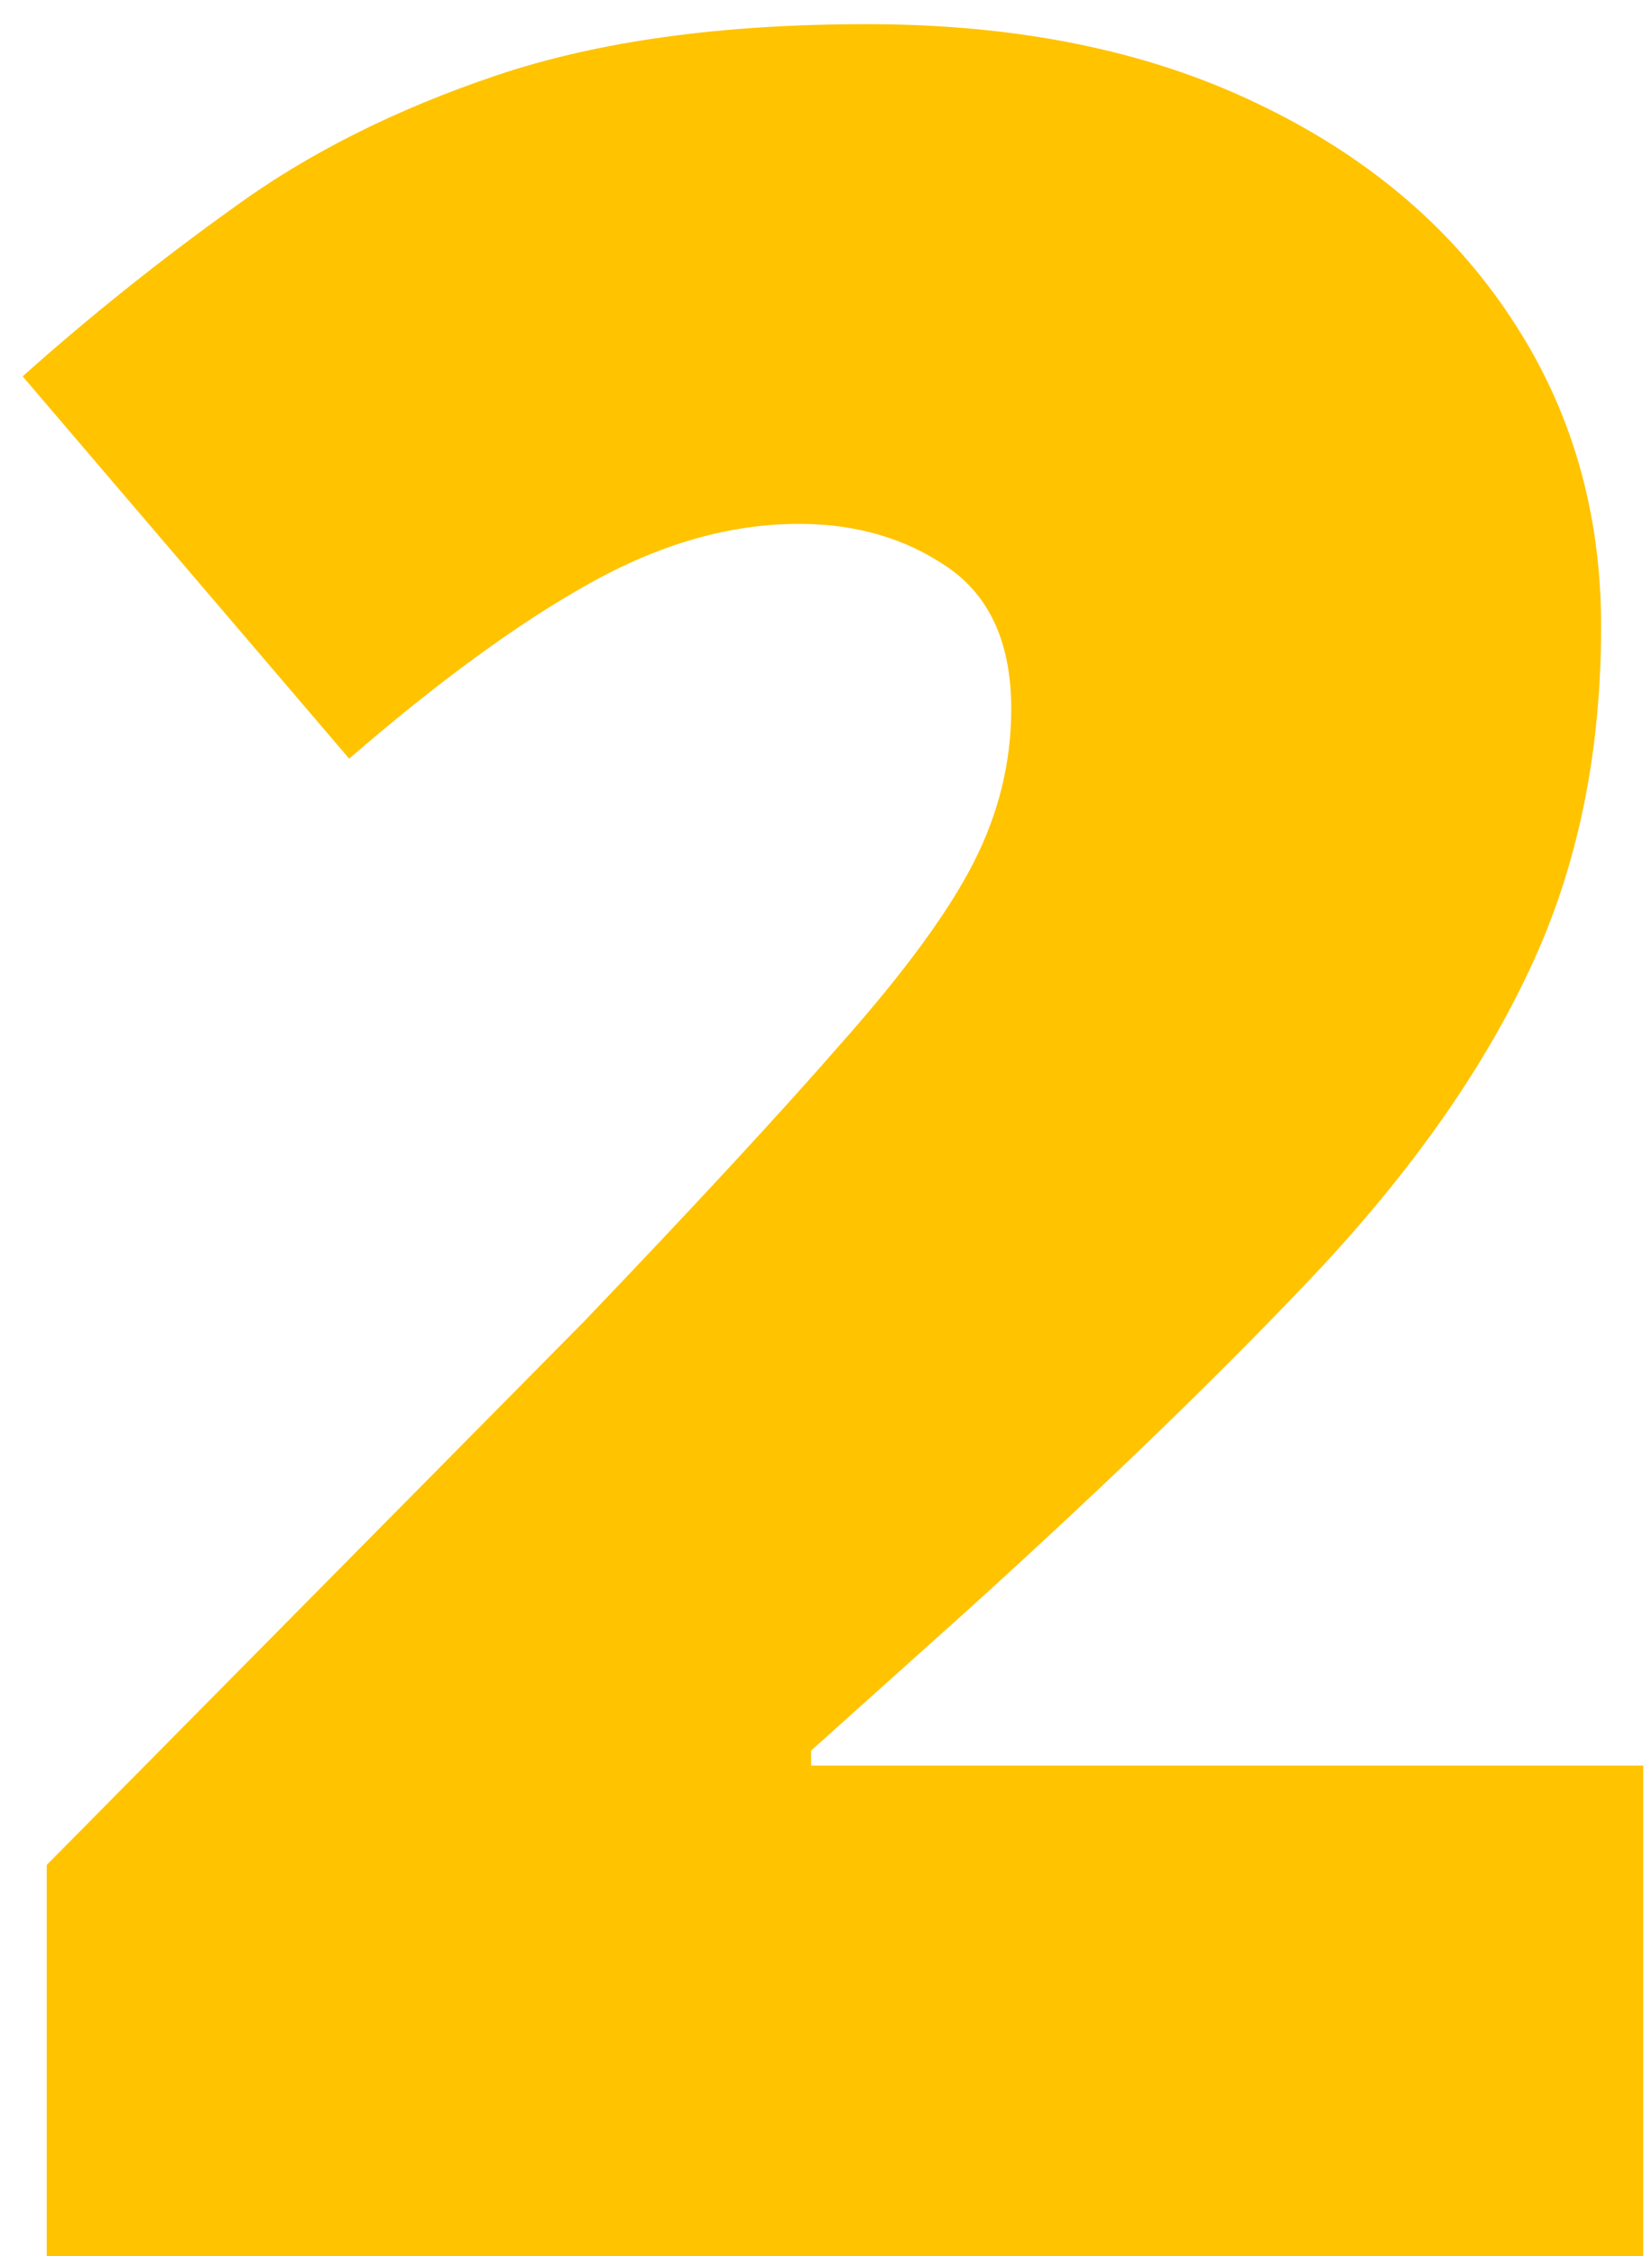 <svg width="52" height="71" viewBox="0 0 52 71" fill="none" xmlns="http://www.w3.org/2000/svg">
<path d="M51.724 71H1.471V58.685L18.38 41.587C21.885 37.925 24.6 34.988 26.526 32.778C28.484 30.567 29.858 28.689 30.647 27.142C31.436 25.594 31.831 23.984 31.831 22.311C31.831 20.258 31.168 18.774 29.842 17.858C28.516 16.943 26.953 16.485 25.153 16.485C22.974 16.485 20.764 17.116 18.522 18.379C16.312 19.611 13.801 21.442 10.991 23.873L0.713 11.843C2.797 9.98 5.008 8.212 7.344 6.539C9.681 4.833 12.444 3.444 15.633 2.371C18.822 1.297 22.706 0.76 27.284 0.76C31.989 0.76 36.062 1.581 39.504 3.223C42.977 4.865 45.661 7.123 47.556 9.996C49.45 12.838 50.398 16.074 50.398 19.706C50.398 23.716 49.655 27.299 48.171 30.457C46.719 33.583 44.524 36.725 41.588 39.882C38.651 43.008 34.989 46.56 30.6 50.539L25.532 55.086V55.56H51.724V71Z" fill="#FFC300"/>
</svg>
